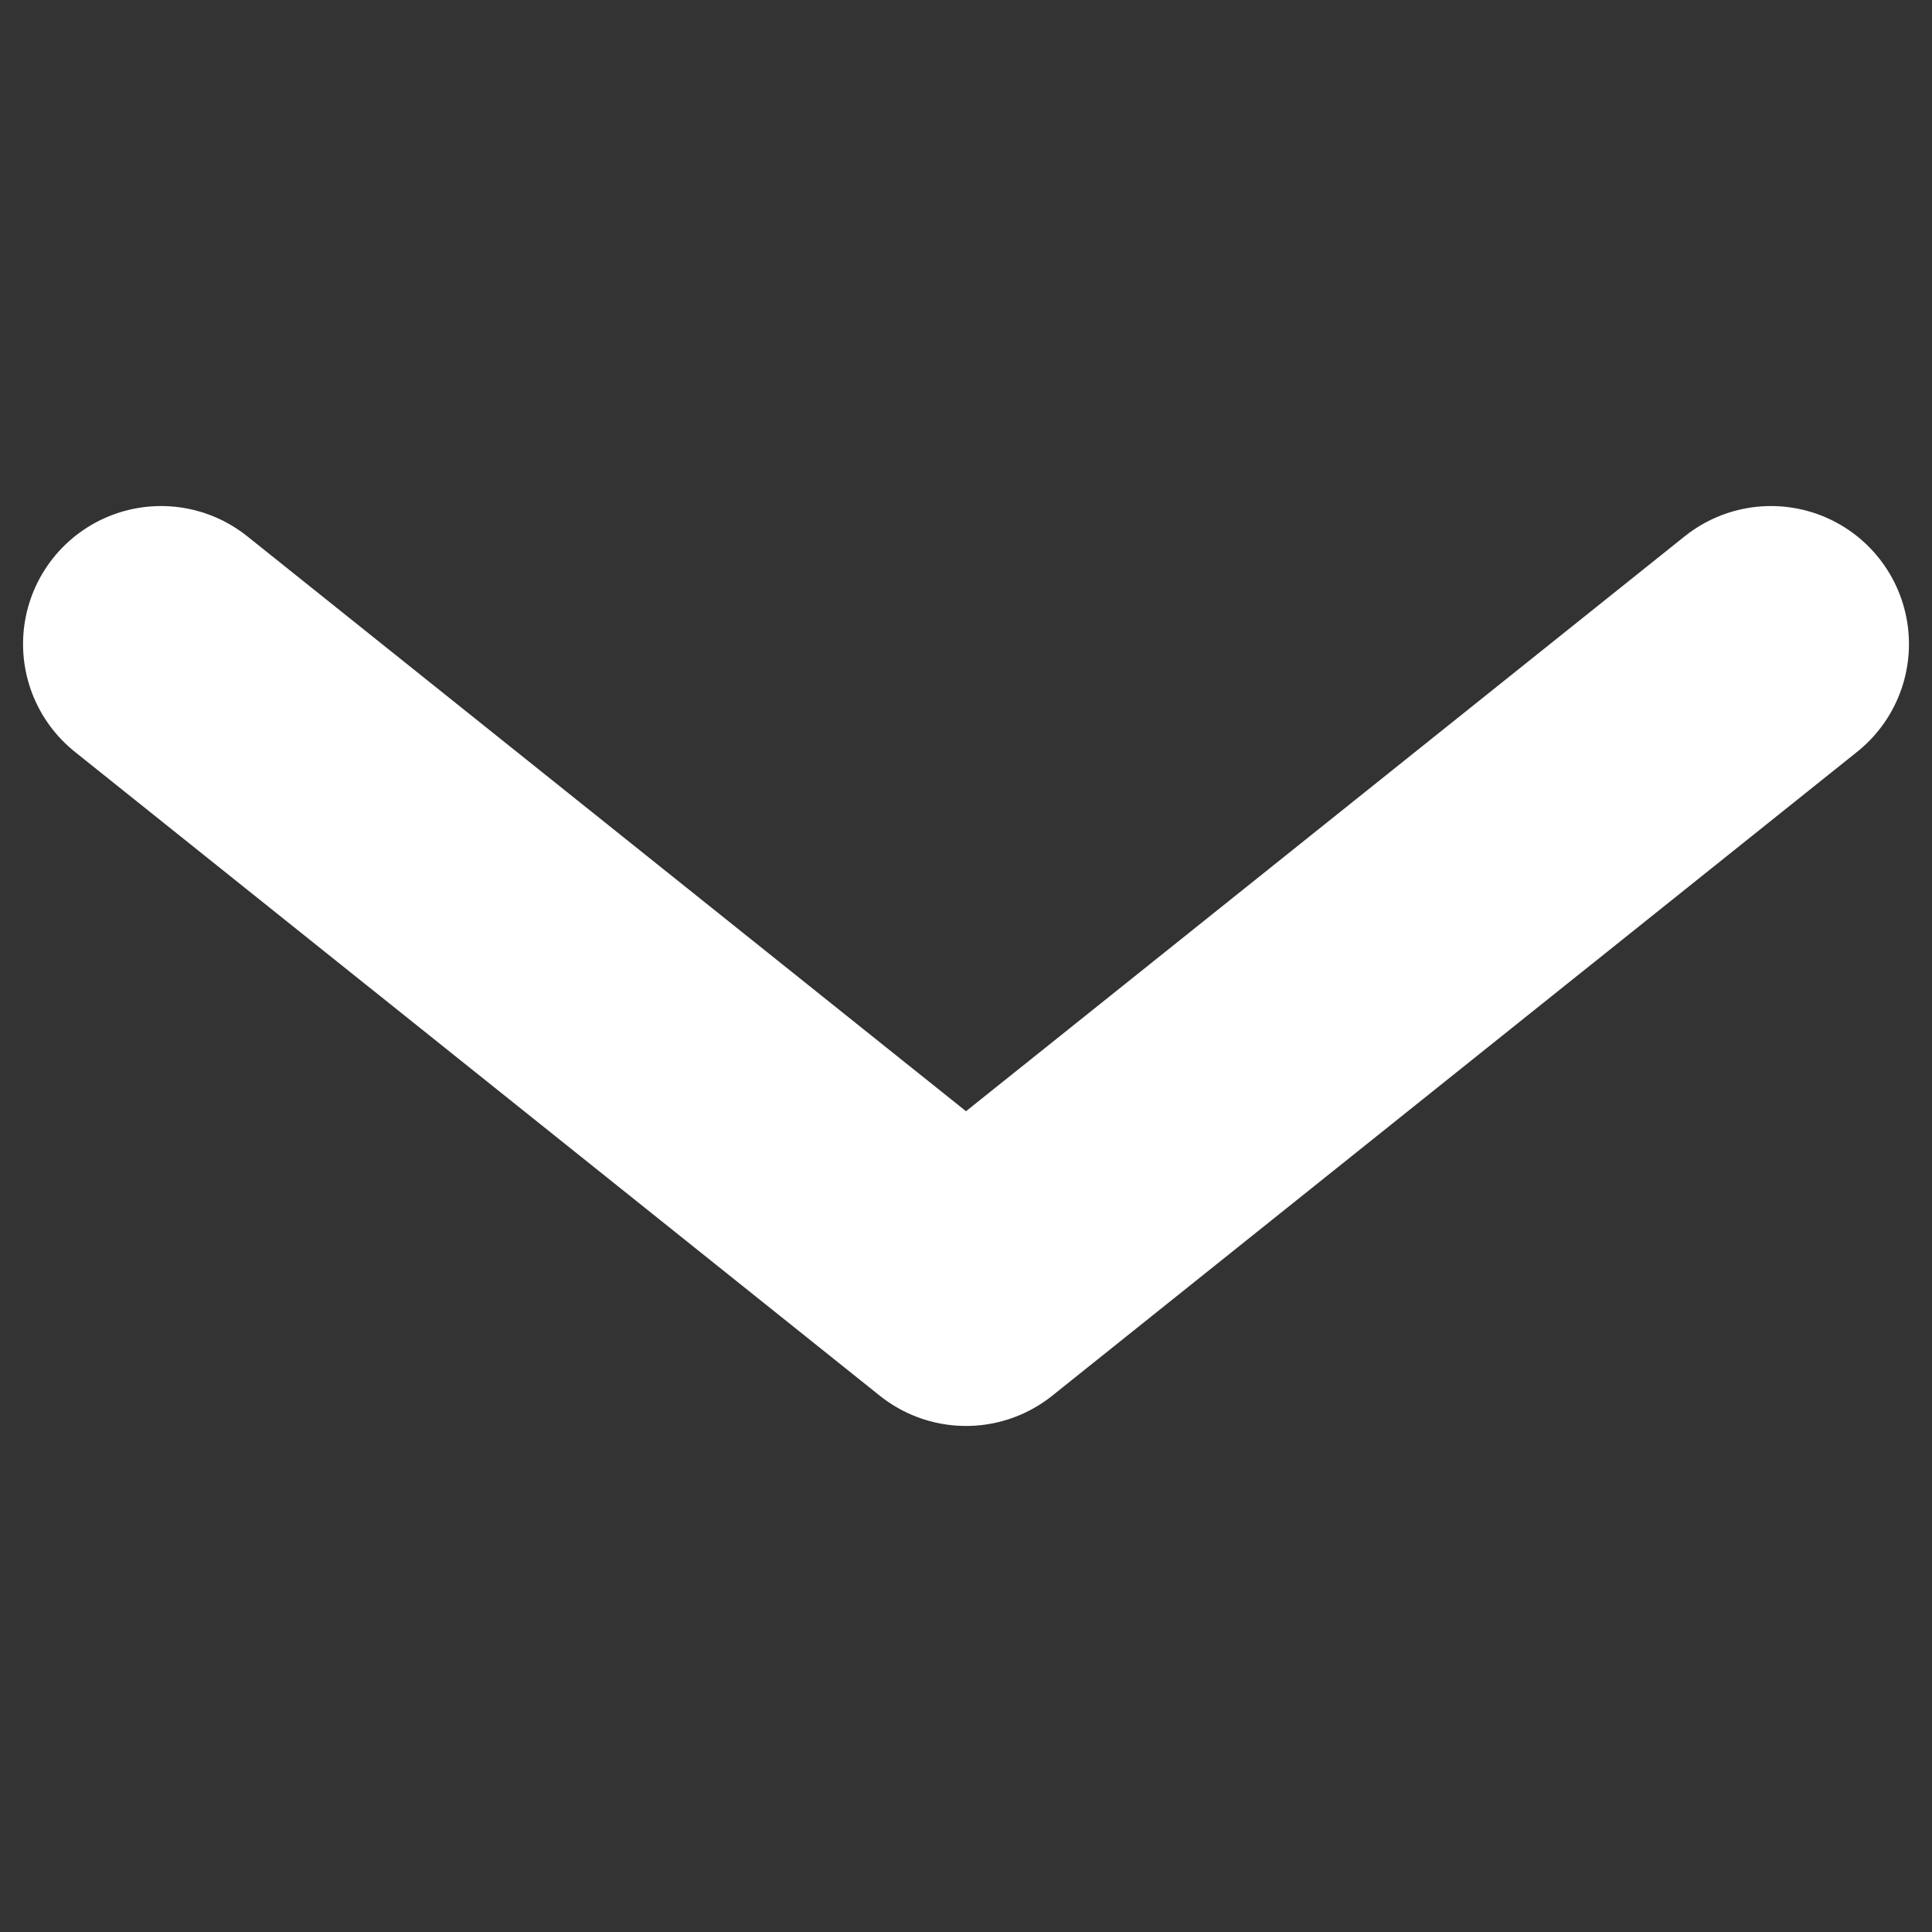 <svg width="14" height="14" viewBox="0 0 14 14" fill="none" xmlns="http://www.w3.org/2000/svg"><rect x="0" y="0" width="14" height="14" fill="#333333" stroke="none"/><path d="M1.167 4.667L7 9.333l5.833-4.666" stroke="#fff" stroke-width="2" stroke-linecap="round" stroke-linejoin="round"/></svg>